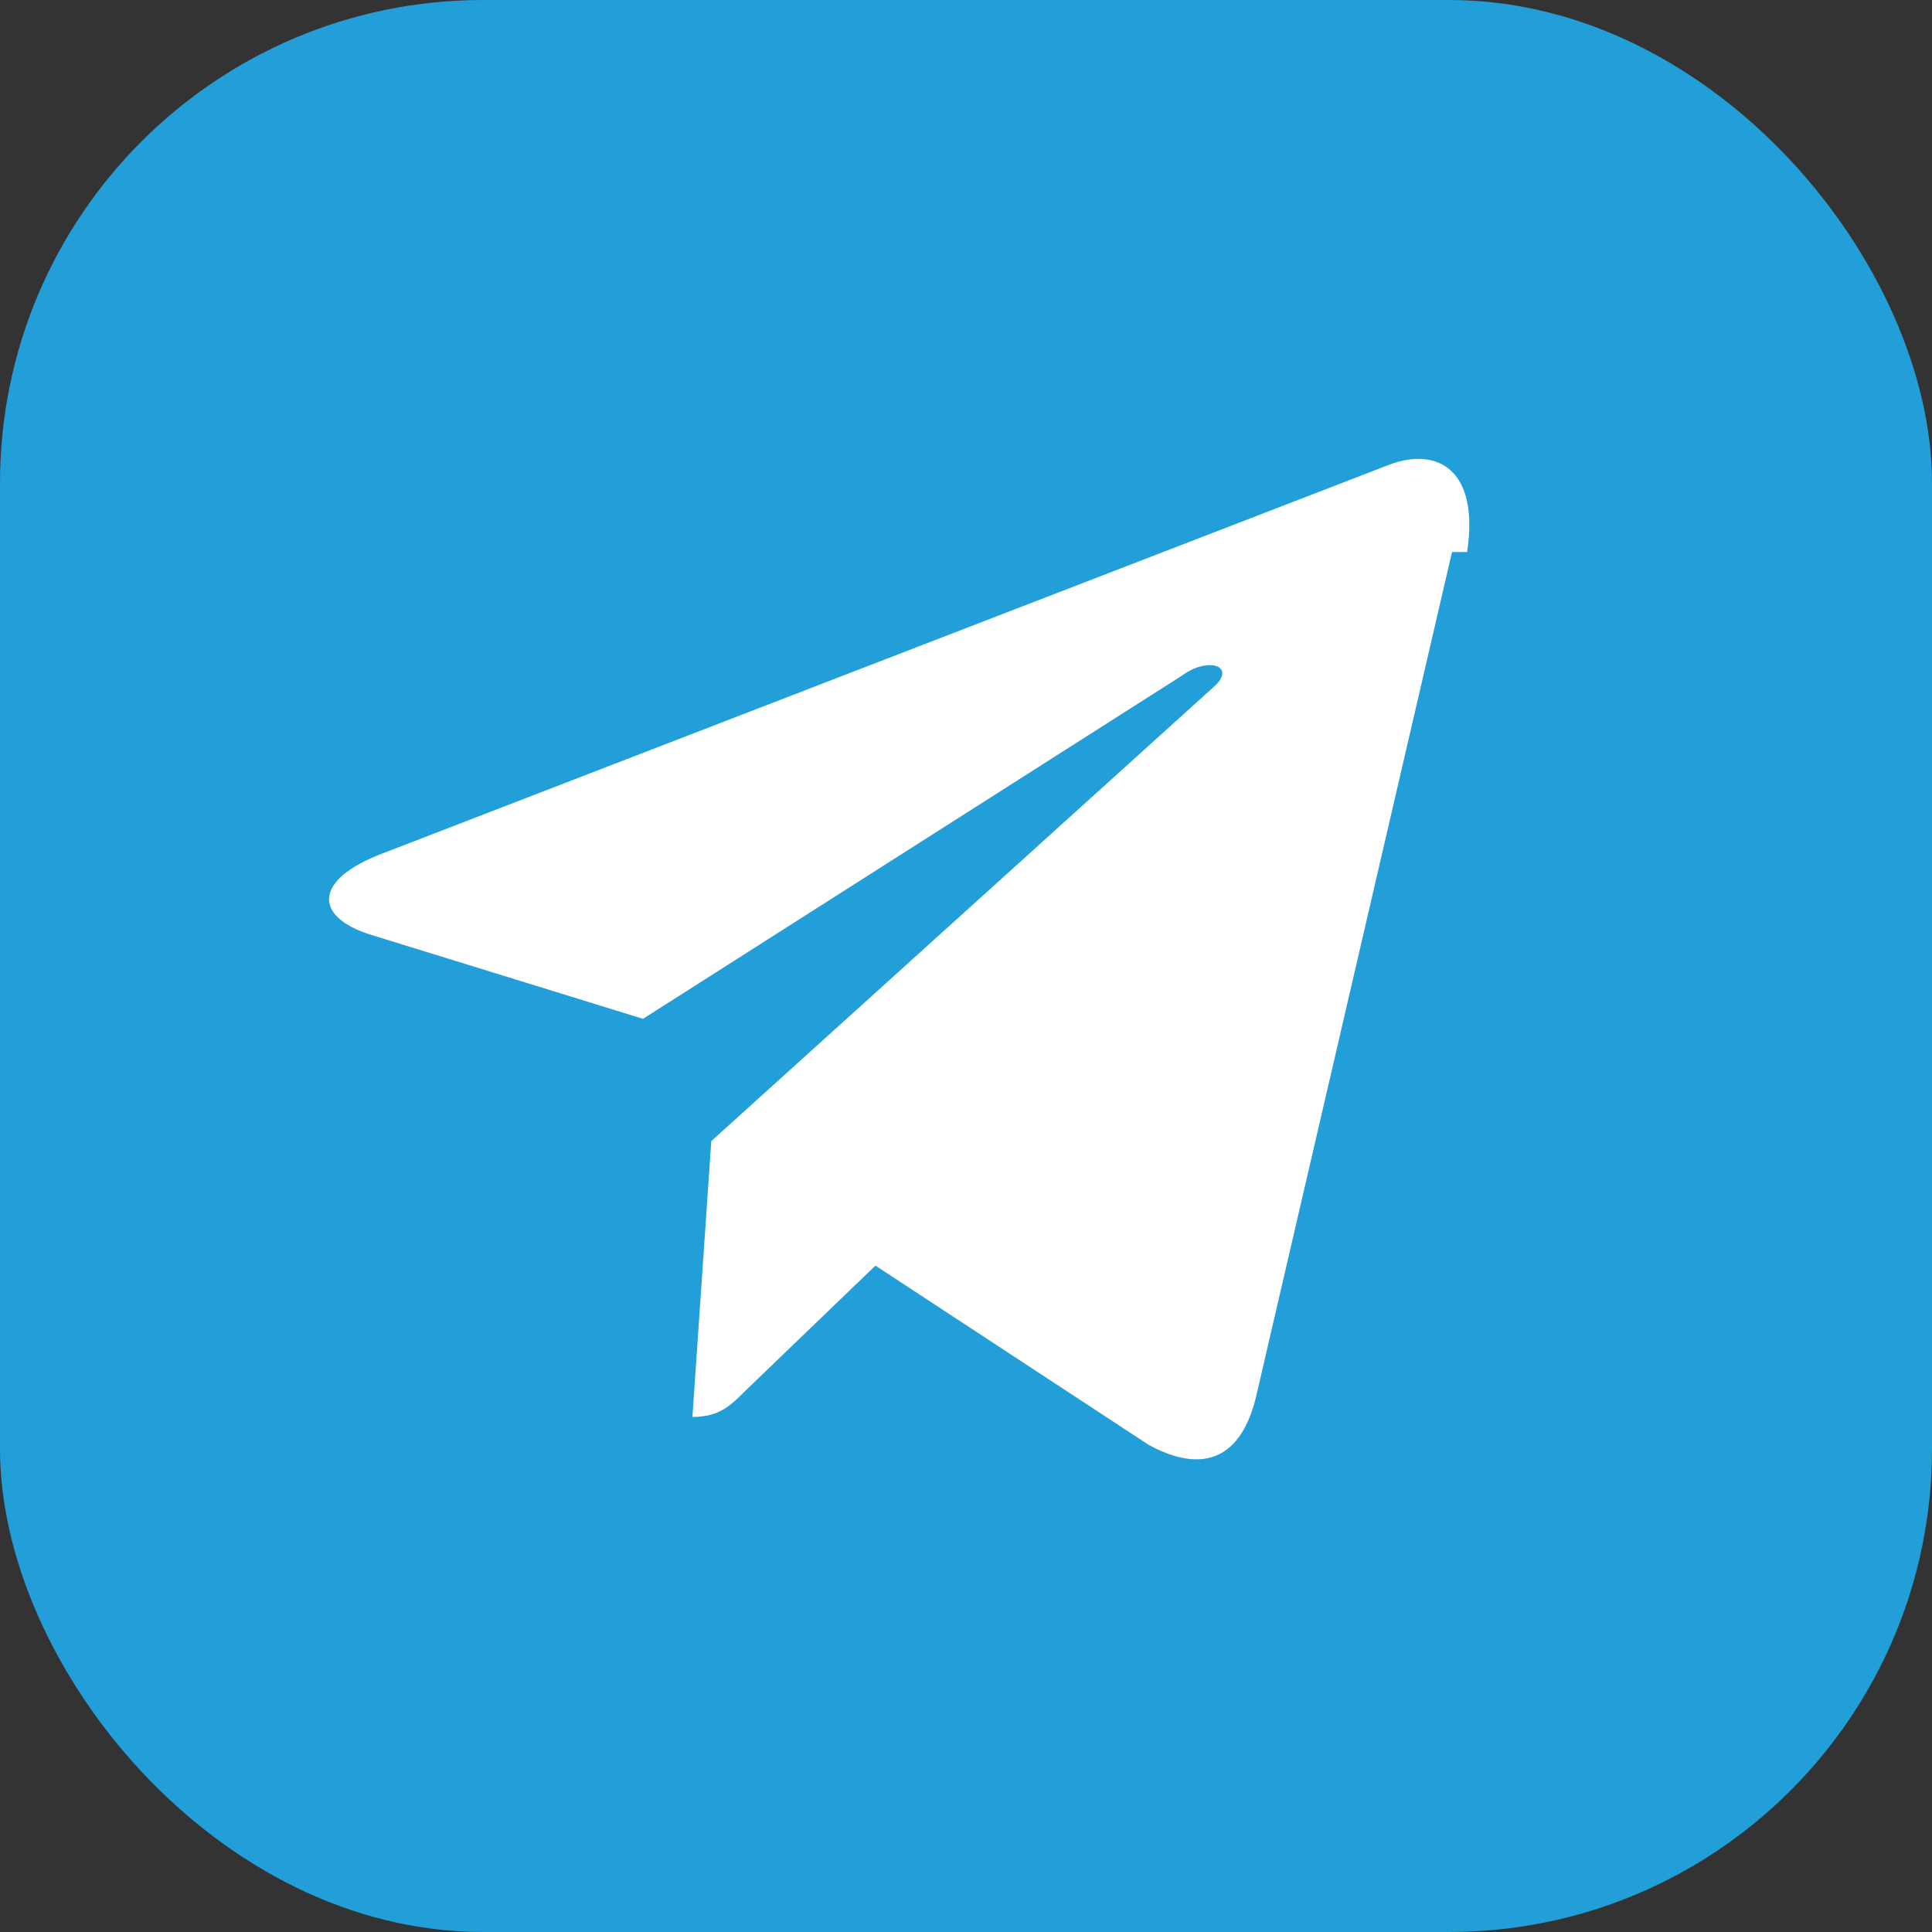 <svg width="512" height="512" viewBox="0 0 512 512" xmlns="http://www.w3.org/2000/svg"><rect x="0" y="0" width="512" height="512" fill="#333333" stroke="none"/><rect width="512" height="512" rx="128" fill="#229ED9"/><path d="M384.8 146.3 333 369.6c-3.9 17-14.1 21.2-28.6 13.3L232 335.4l-34.6 33.3c-3.8 3.8-6.8 6.8-13.9 6.8l5-73.1 133.3-120.5c5.8-5.2-1.3-8.1-8.5-2.9L170.4 270l-72.2-22.3c-15-4.7-15.3-14.5 3.1-21.5l267-103.1c12.7-4.7 23.8 1.4 20.5 23.2Z" fill="#fff"/></svg>